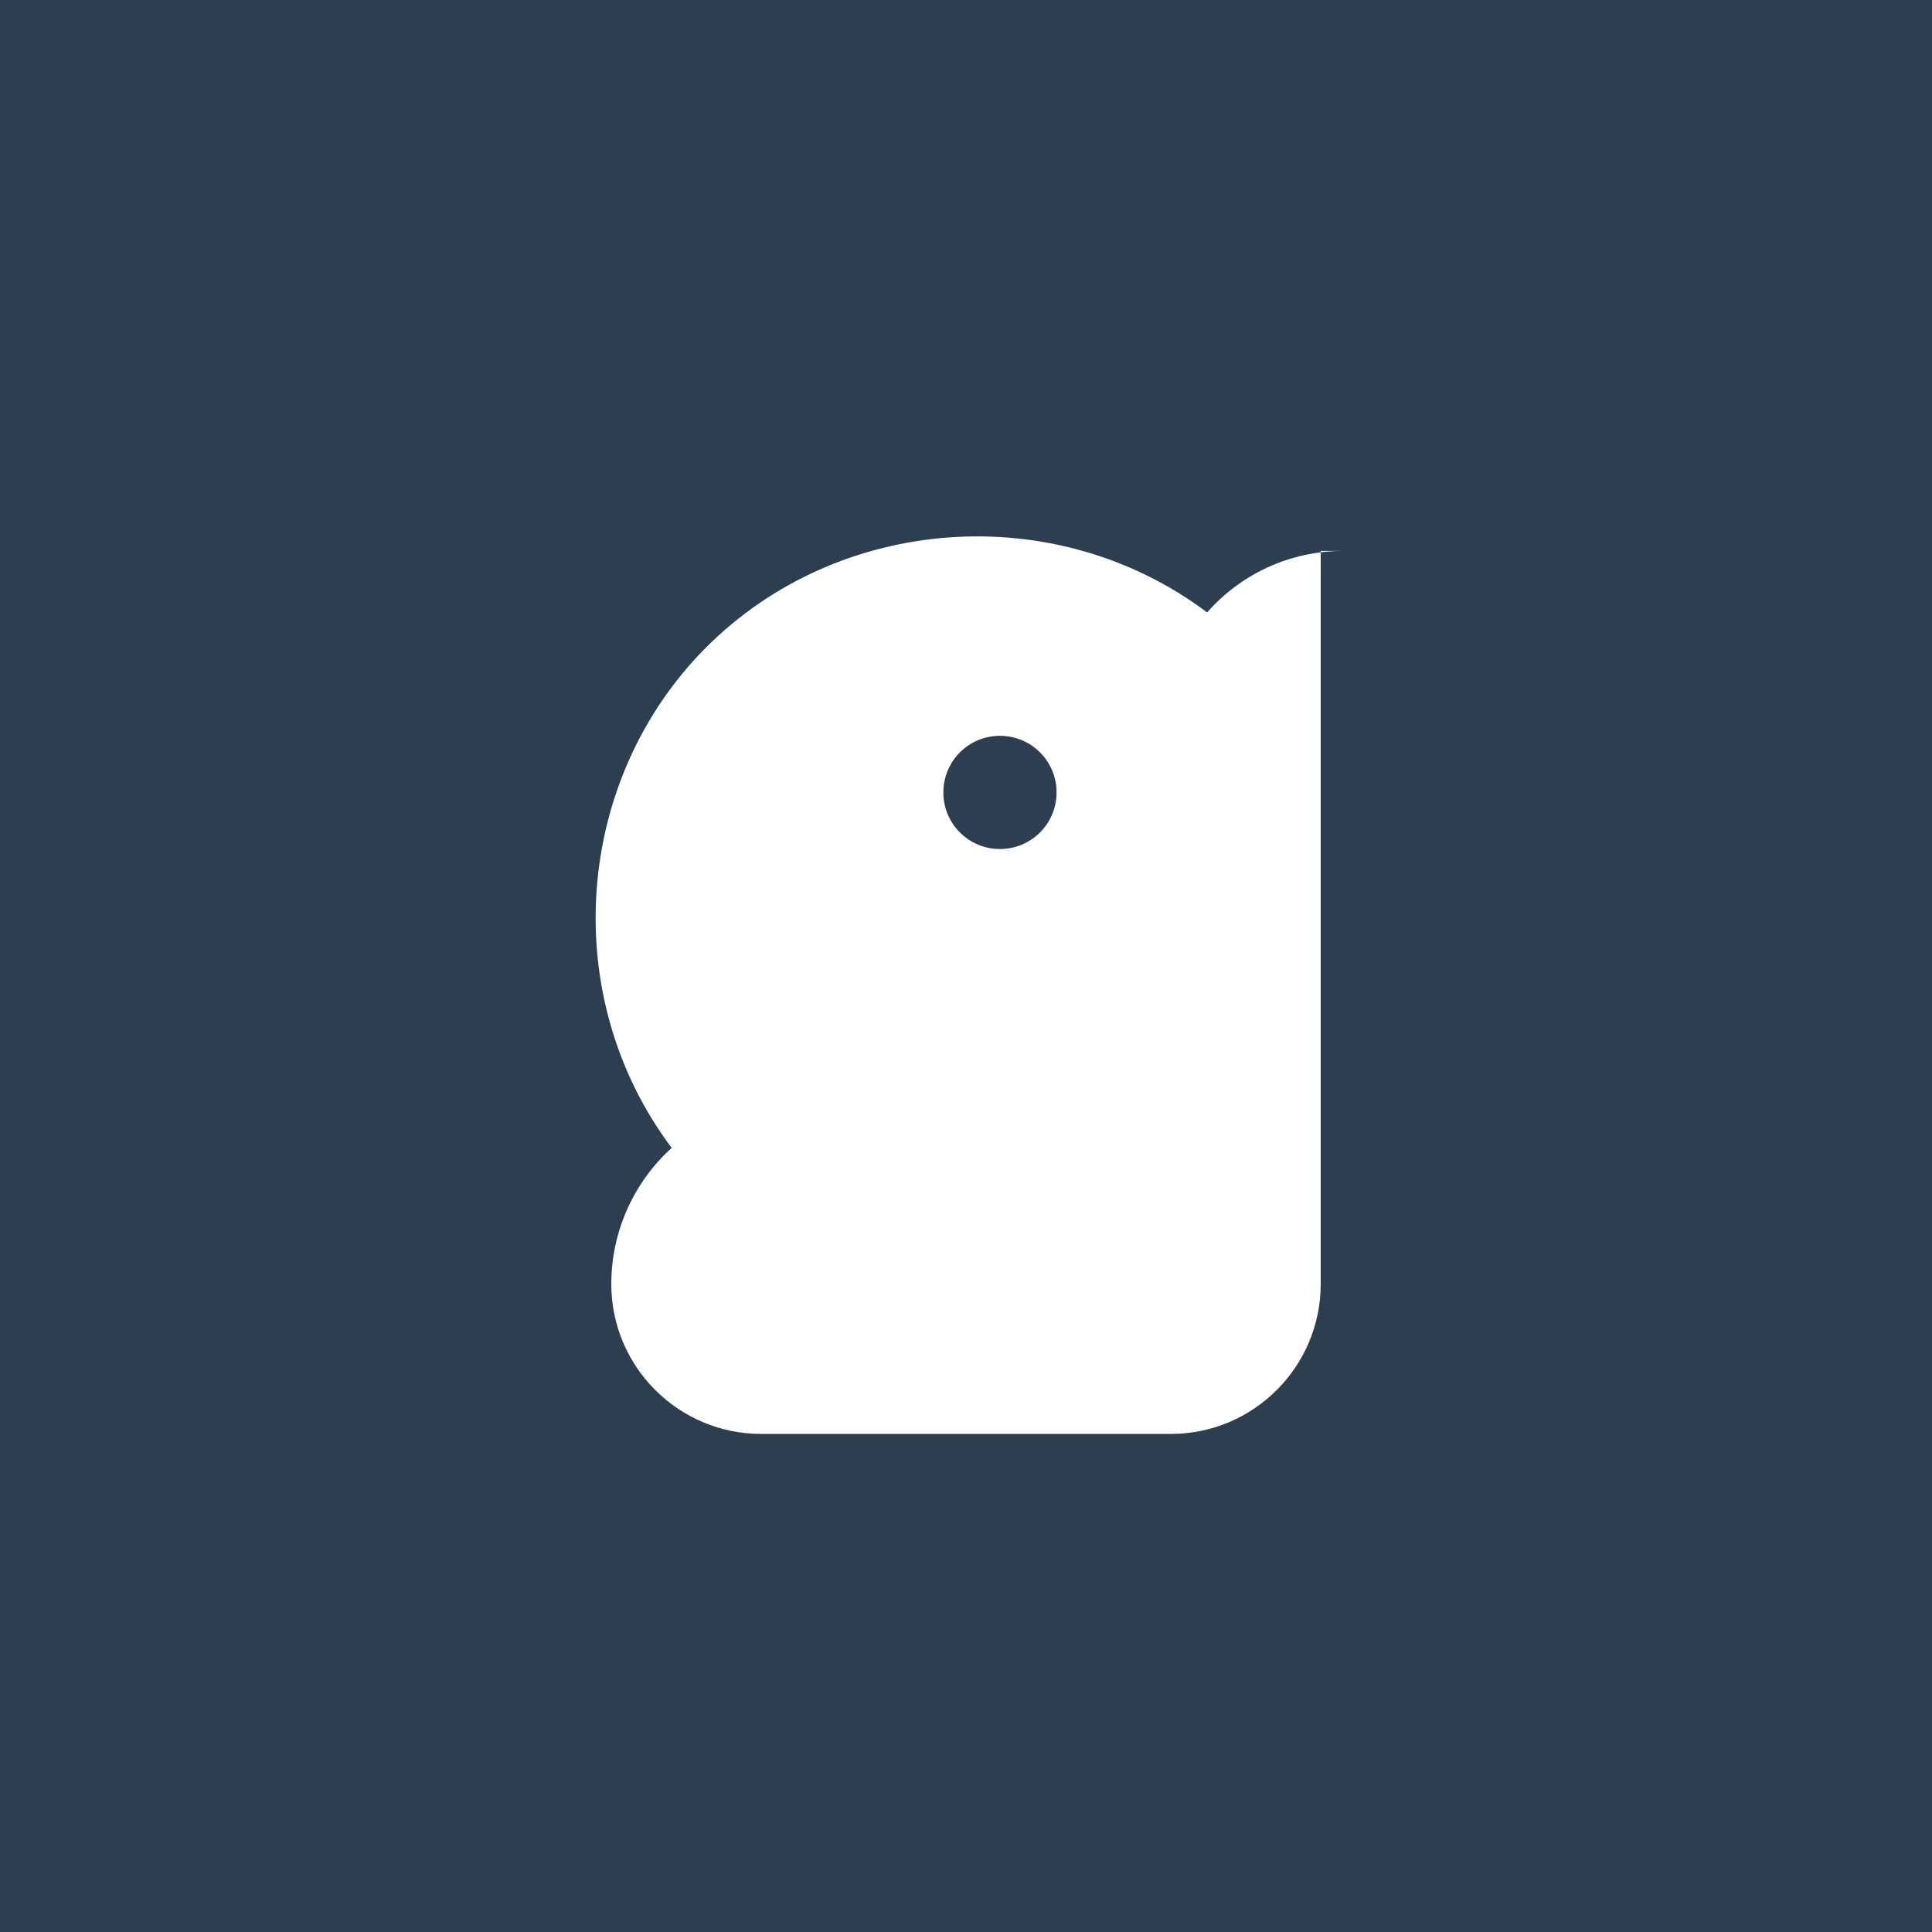 <?xml version="1.0" encoding="UTF-8"?>
<svg width="512" height="512" viewBox="0 0 512 512" fill="none" xmlns="http://www.w3.org/2000/svg">
    <rect width="512" height="512" fill="#2c3e50"/>
    <path d="M356 146c-14.4 0-27.3 6.3-36.1 16.3-40.2-30.2-97.6-25.9-132.7 9.2-35.1 35.1-39.4 92.5-9.2 132.7C168.3 313 162 325.9 162 340.3c0 21.9 17.8 39.7 39.7 39.7h108.6c21.9 0 39.7-17.8 39.7-39.7V146z" fill="white"/>
    <path d="M265 225c-8.3 0-15-6.7-15-15s6.7-15 15-15 15 6.7 15 15-6.7 15-15 15z" fill="#2c3e50"/>
</svg> 